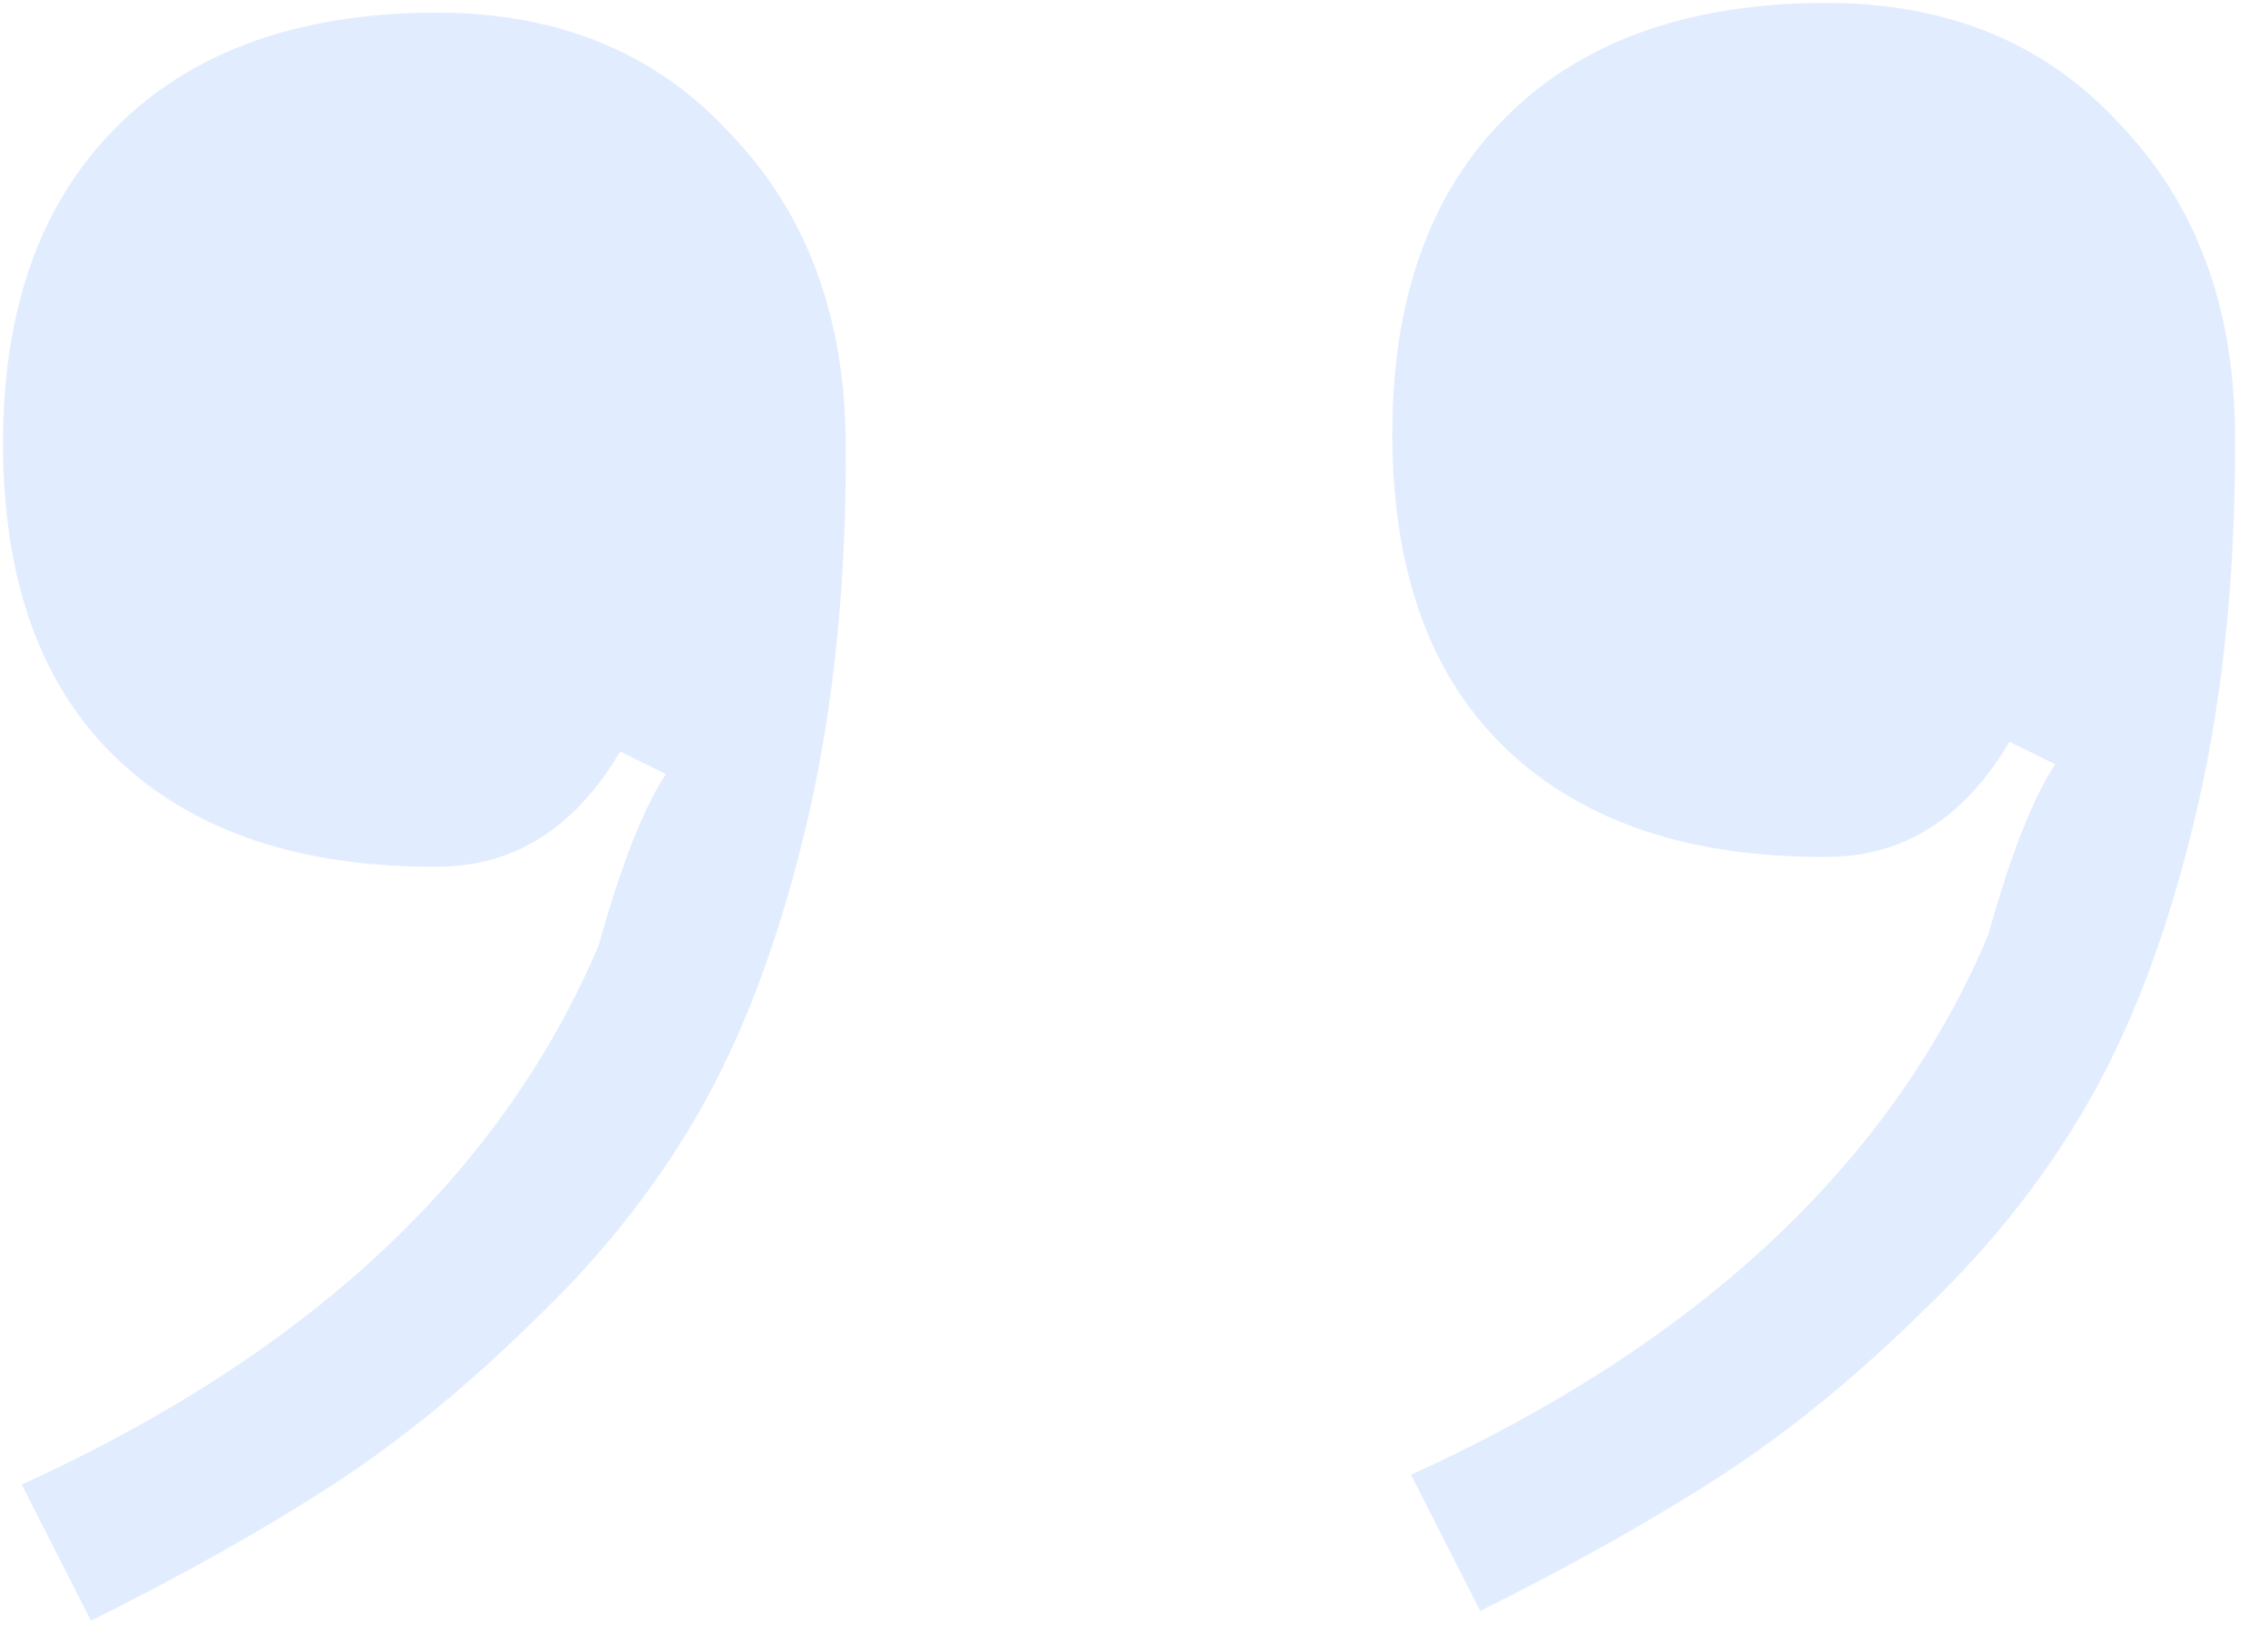 <svg xmlns="http://www.w3.org/2000/svg" width="58" height="42" viewBox="0 0 58 42" fill="none">
  <path d="M57.156 11.066C57.181 14.561 56.863 17.742 56.204 20.611C55.545 23.479 54.664 25.912 53.561 27.91C52.459 29.908 51.016 31.762 49.232 33.474C47.497 35.185 45.759 36.605 44.02 37.733C42.28 38.862 40.226 40.017 37.855 41.199L36.084 37.716C43.438 34.364 48.357 29.767 50.84 23.925C51.408 21.882 51.98 20.422 52.556 19.544L51.387 18.97C50.236 20.92 48.69 21.901 46.748 21.915C43.254 21.939 40.529 21.036 38.575 19.206C36.62 17.375 35.631 14.712 35.606 11.218C35.582 7.723 36.533 4.998 38.461 3.043C40.389 1.088 43.1 0.098 46.595 0.074C49.749 0.052 52.281 1.077 54.188 3.151C56.144 5.176 57.133 7.814 57.156 11.066ZM21.628 11.316C21.652 14.81 21.335 17.992 20.676 20.86C20.016 23.729 19.135 26.162 18.033 28.16C16.931 30.158 15.488 32.012 13.704 33.724C11.968 35.435 10.231 36.855 8.491 37.983C6.752 39.112 4.697 40.267 2.327 41.448L0.555 37.966C7.91 34.614 12.828 30.017 15.311 24.174C15.879 22.132 16.451 20.672 17.028 19.794L15.859 19.22C14.707 21.169 13.161 22.151 11.22 22.165C7.725 22.189 5.001 21.286 3.046 19.455C1.092 17.625 0.102 14.962 0.078 11.467C0.053 7.973 1.005 5.248 2.933 3.293C4.86 1.338 7.572 0.348 11.066 0.323C14.221 0.301 16.752 1.327 18.66 3.401C20.616 5.426 21.605 8.064 21.628 11.316Z" fill="#BDD8FF" fill-opacity="0.45"/>
</svg>